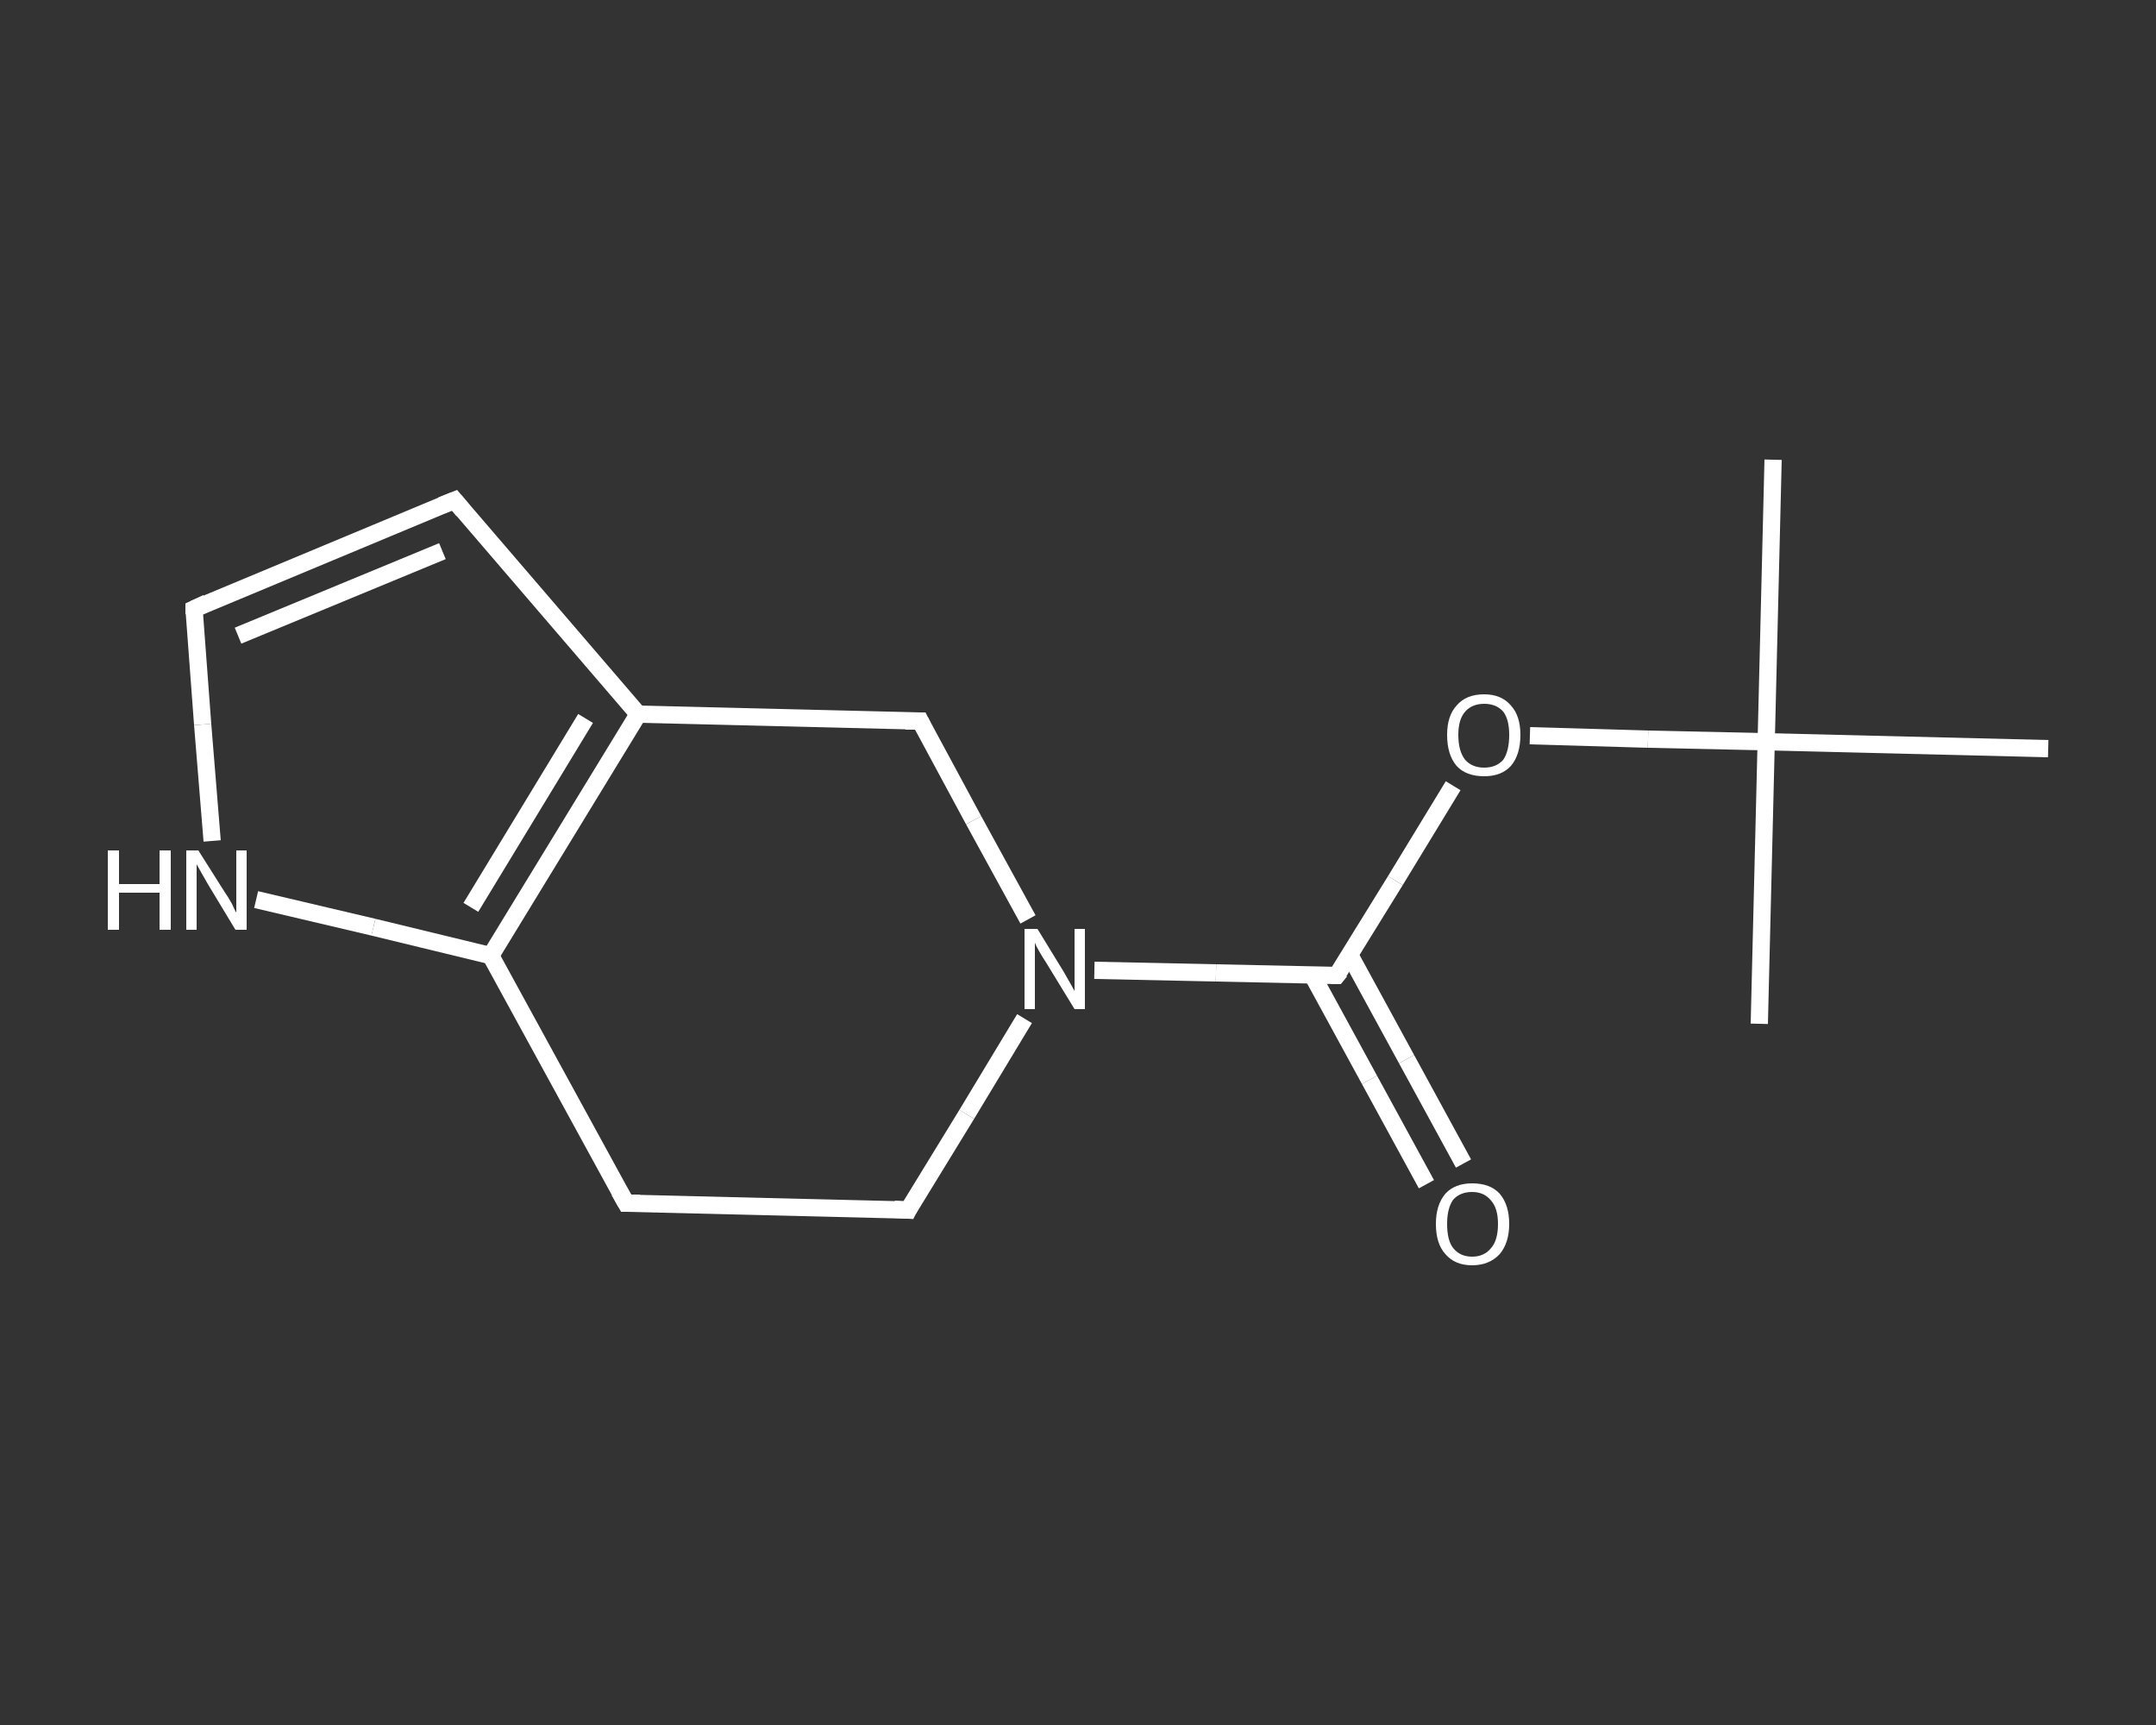 <?xml version='1.0' encoding='iso-8859-1'?>
<svg version='1.1' baseProfile='full'
              xmlns='http://www.w3.org/2000/svg'
                      xmlns:rdkit='http://www.rdkit.org/xml'
                      xmlns:xlink='http://www.w3.org/1999/xlink'
                  xml:space='preserve'
width='250px' height='200px' viewBox='0 0 250 200'>
<rect x="0" y="0" width="250" height="200" fill="#333333" stroke="none"/>
<!-- END OF HEADER -->
<rect style='opacity:1.0;fill:transparent;stroke:none' width='250.0' height='200.0' x='0.0' y='0.0'> </rect>
<path class='bond-0 atom-0 atom-1' d='M 205.6,53.3 L 204.8,86.0' style='fill:none;fill-rule:evenodd;stroke:#FFFFFF;stroke-width:2.0px;stroke-linecap:butt;stroke-linejoin:miter;stroke-opacity:1' />
<path class='bond-1 atom-1 atom-2' d='M 204.8,86.0 L 204.0,118.7' style='fill:none;fill-rule:evenodd;stroke:#FFFFFF;stroke-width:2.0px;stroke-linecap:butt;stroke-linejoin:miter;stroke-opacity:1' />
<path class='bond-2 atom-1 atom-3' d='M 204.8,86.0 L 237.5,86.8' style='fill:none;fill-rule:evenodd;stroke:#FFFFFF;stroke-width:2.0px;stroke-linecap:butt;stroke-linejoin:miter;stroke-opacity:1' />
<path class='bond-3 atom-1 atom-4' d='M 204.8,86.0 L 191.1,85.7' style='fill:none;fill-rule:evenodd;stroke:#FFFFFF;stroke-width:2.0px;stroke-linecap:butt;stroke-linejoin:miter;stroke-opacity:1' />
<path class='bond-3 atom-1 atom-4' d='M 191.1,85.7 L 177.4,85.3' style='fill:none;fill-rule:evenodd;stroke:#FFFFFF;stroke-width:2.0px;stroke-linecap:butt;stroke-linejoin:miter;stroke-opacity:1' />
<path class='bond-4 atom-4 atom-5' d='M 168.5,91.1 L 161.8,102.1' style='fill:none;fill-rule:evenodd;stroke:#FFFFFF;stroke-width:2.0px;stroke-linecap:butt;stroke-linejoin:miter;stroke-opacity:1' />
<path class='bond-4 atom-4 atom-5' d='M 161.8,102.1 L 155.0,113.1' style='fill:none;fill-rule:evenodd;stroke:#FFFFFF;stroke-width:2.0px;stroke-linecap:butt;stroke-linejoin:miter;stroke-opacity:1' />
<path class='bond-5 atom-5 atom-6' d='M 152.2,113.1 L 158.8,125.2' style='fill:none;fill-rule:evenodd;stroke:#FFFFFF;stroke-width:2.0px;stroke-linecap:butt;stroke-linejoin:miter;stroke-opacity:1' />
<path class='bond-5 atom-5 atom-6' d='M 158.8,125.2 L 165.4,137.3' style='fill:none;fill-rule:evenodd;stroke:#FFFFFF;stroke-width:2.0px;stroke-linecap:butt;stroke-linejoin:miter;stroke-opacity:1' />
<path class='bond-5 atom-5 atom-6' d='M 156.5,110.7 L 163.1,122.8' style='fill:none;fill-rule:evenodd;stroke:#FFFFFF;stroke-width:2.0px;stroke-linecap:butt;stroke-linejoin:miter;stroke-opacity:1' />
<path class='bond-5 atom-5 atom-6' d='M 163.1,122.8 L 169.7,134.9' style='fill:none;fill-rule:evenodd;stroke:#FFFFFF;stroke-width:2.0px;stroke-linecap:butt;stroke-linejoin:miter;stroke-opacity:1' />
<path class='bond-6 atom-5 atom-7' d='M 155.0,113.1 L 141.0,112.8' style='fill:none;fill-rule:evenodd;stroke:#FFFFFF;stroke-width:2.0px;stroke-linecap:butt;stroke-linejoin:miter;stroke-opacity:1' />
<path class='bond-6 atom-5 atom-7' d='M 141.0,112.8 L 126.9,112.5' style='fill:none;fill-rule:evenodd;stroke:#FFFFFF;stroke-width:2.0px;stroke-linecap:butt;stroke-linejoin:miter;stroke-opacity:1' />
<path class='bond-7 atom-7 atom-8' d='M 118.8,118.1 L 112.1,129.2' style='fill:none;fill-rule:evenodd;stroke:#FFFFFF;stroke-width:2.0px;stroke-linecap:butt;stroke-linejoin:miter;stroke-opacity:1' />
<path class='bond-7 atom-7 atom-8' d='M 112.1,129.2 L 105.3,140.3' style='fill:none;fill-rule:evenodd;stroke:#FFFFFF;stroke-width:2.0px;stroke-linecap:butt;stroke-linejoin:miter;stroke-opacity:1' />
<path class='bond-8 atom-8 atom-9' d='M 105.3,140.3 L 72.6,139.5' style='fill:none;fill-rule:evenodd;stroke:#FFFFFF;stroke-width:2.0px;stroke-linecap:butt;stroke-linejoin:miter;stroke-opacity:1' />
<path class='bond-9 atom-9 atom-10' d='M 72.6,139.5 L 56.9,110.8' style='fill:none;fill-rule:evenodd;stroke:#FFFFFF;stroke-width:2.0px;stroke-linecap:butt;stroke-linejoin:miter;stroke-opacity:1' />
<path class='bond-10 atom-10 atom-11' d='M 56.9,110.8 L 43.3,107.5' style='fill:none;fill-rule:evenodd;stroke:#FFFFFF;stroke-width:2.0px;stroke-linecap:butt;stroke-linejoin:miter;stroke-opacity:1' />
<path class='bond-10 atom-10 atom-11' d='M 43.3,107.5 L 29.7,104.3' style='fill:none;fill-rule:evenodd;stroke:#FFFFFF;stroke-width:2.0px;stroke-linecap:butt;stroke-linejoin:miter;stroke-opacity:1' />
<path class='bond-11 atom-11 atom-12' d='M 24.6,97.5 L 23.5,84.0' style='fill:none;fill-rule:evenodd;stroke:#FFFFFF;stroke-width:2.0px;stroke-linecap:butt;stroke-linejoin:miter;stroke-opacity:1' />
<path class='bond-11 atom-11 atom-12' d='M 23.5,84.0 L 22.5,70.6' style='fill:none;fill-rule:evenodd;stroke:#FFFFFF;stroke-width:2.0px;stroke-linecap:butt;stroke-linejoin:miter;stroke-opacity:1' />
<path class='bond-12 atom-12 atom-13' d='M 22.5,70.6 L 52.7,58.0' style='fill:none;fill-rule:evenodd;stroke:#FFFFFF;stroke-width:2.0px;stroke-linecap:butt;stroke-linejoin:miter;stroke-opacity:1' />
<path class='bond-12 atom-12 atom-13' d='M 27.6,73.7 L 51.3,63.9' style='fill:none;fill-rule:evenodd;stroke:#FFFFFF;stroke-width:2.0px;stroke-linecap:butt;stroke-linejoin:miter;stroke-opacity:1' />
<path class='bond-13 atom-13 atom-14' d='M 52.7,58.0 L 74.0,82.8' style='fill:none;fill-rule:evenodd;stroke:#FFFFFF;stroke-width:2.0px;stroke-linecap:butt;stroke-linejoin:miter;stroke-opacity:1' />
<path class='bond-14 atom-14 atom-15' d='M 74.0,82.8 L 106.7,83.6' style='fill:none;fill-rule:evenodd;stroke:#FFFFFF;stroke-width:2.0px;stroke-linecap:butt;stroke-linejoin:miter;stroke-opacity:1' />
<path class='bond-15 atom-15 atom-7' d='M 106.7,83.6 L 112.9,95.1' style='fill:none;fill-rule:evenodd;stroke:#FFFFFF;stroke-width:2.0px;stroke-linecap:butt;stroke-linejoin:miter;stroke-opacity:1' />
<path class='bond-15 atom-15 atom-7' d='M 112.9,95.1 L 119.2,106.6' style='fill:none;fill-rule:evenodd;stroke:#FFFFFF;stroke-width:2.0px;stroke-linecap:butt;stroke-linejoin:miter;stroke-opacity:1' />
<path class='bond-16 atom-14 atom-10' d='M 74.0,82.8 L 56.9,110.8' style='fill:none;fill-rule:evenodd;stroke:#FFFFFF;stroke-width:2.0px;stroke-linecap:butt;stroke-linejoin:miter;stroke-opacity:1' />
<path class='bond-16 atom-14 atom-10' d='M 67.9,83.3 L 54.6,105.2' style='fill:none;fill-rule:evenodd;stroke:#FFFFFF;stroke-width:2.0px;stroke-linecap:butt;stroke-linejoin:miter;stroke-opacity:1' />
<path d='M 155.4,112.6 L 155.0,113.1 L 154.3,113.1' style='fill:none;stroke:#FFFFFF;stroke-width:2.0px;stroke-linecap:butt;stroke-linejoin:miter;stroke-opacity:1;' />
<path d='M 105.6,139.7 L 105.3,140.3 L 103.7,140.2' style='fill:none;stroke:#FFFFFF;stroke-width:2.0px;stroke-linecap:butt;stroke-linejoin:miter;stroke-opacity:1;' />
<path d='M 74.2,139.5 L 72.6,139.5 L 71.8,138.1' style='fill:none;stroke:#FFFFFF;stroke-width:2.0px;stroke-linecap:butt;stroke-linejoin:miter;stroke-opacity:1;' />
<path d='M 22.5,71.2 L 22.5,70.6 L 24.0,69.9' style='fill:none;stroke:#FFFFFF;stroke-width:2.0px;stroke-linecap:butt;stroke-linejoin:miter;stroke-opacity:1;' />
<path d='M 51.2,58.6 L 52.7,58.0 L 53.7,59.2' style='fill:none;stroke:#FFFFFF;stroke-width:2.0px;stroke-linecap:butt;stroke-linejoin:miter;stroke-opacity:1;' />
<path d='M 105.0,83.6 L 106.7,83.6 L 107.0,84.2' style='fill:none;stroke:#FFFFFF;stroke-width:2.0px;stroke-linecap:butt;stroke-linejoin:miter;stroke-opacity:1;' />
<path class='atom-4' d='M 167.8 85.2
Q 167.8 83.0, 168.9 81.8
Q 170.0 80.5, 172.1 80.5
Q 174.1 80.5, 175.2 81.8
Q 176.3 83.0, 176.3 85.2
Q 176.3 87.5, 175.2 88.8
Q 174.1 90.0, 172.1 90.0
Q 170.0 90.0, 168.9 88.8
Q 167.8 87.5, 167.8 85.2
M 172.1 89.0
Q 173.5 89.0, 174.3 88.1
Q 175.0 87.1, 175.0 85.2
Q 175.0 83.4, 174.3 82.5
Q 173.5 81.6, 172.1 81.6
Q 170.7 81.6, 169.9 82.5
Q 169.1 83.4, 169.1 85.2
Q 169.1 87.1, 169.9 88.1
Q 170.7 89.0, 172.1 89.0
' fill='#FFFFFF'/>
<path class='atom-6' d='M 166.5 141.9
Q 166.5 139.7, 167.6 138.4
Q 168.7 137.2, 170.7 137.2
Q 172.8 137.2, 173.9 138.4
Q 175.0 139.7, 175.0 141.9
Q 175.0 144.1, 173.9 145.4
Q 172.7 146.7, 170.7 146.7
Q 168.7 146.7, 167.6 145.4
Q 166.5 144.2, 166.5 141.9
M 170.7 145.7
Q 172.1 145.7, 172.9 144.7
Q 173.7 143.8, 173.7 141.9
Q 173.7 140.1, 172.9 139.2
Q 172.1 138.2, 170.7 138.2
Q 169.3 138.2, 168.5 139.1
Q 167.8 140.1, 167.8 141.9
Q 167.8 143.8, 168.5 144.7
Q 169.3 145.7, 170.7 145.7
' fill='#FFFFFF'/>
<path class='atom-7' d='M 120.3 107.7
L 123.3 112.6
Q 123.6 113.1, 124.1 114.0
Q 124.6 114.9, 124.6 114.9
L 124.6 107.7
L 125.8 107.7
L 125.8 117.0
L 124.6 117.0
L 121.3 111.6
Q 120.9 111.0, 120.5 110.3
Q 120.1 109.6, 120.0 109.3
L 120.0 117.0
L 118.8 117.0
L 118.8 107.7
L 120.3 107.7
' fill='#FFFFFF'/>
<path class='atom-11' d='M 12.5 98.6
L 13.8 98.6
L 13.8 102.5
L 18.5 102.5
L 18.5 98.6
L 19.8 98.6
L 19.8 107.8
L 18.5 107.8
L 18.5 103.5
L 13.8 103.5
L 13.8 107.8
L 12.5 107.8
L 12.5 98.6
' fill='#FFFFFF'/>
<path class='atom-11' d='M 23.0 98.6
L 26.1 103.5
Q 26.4 103.9, 26.9 104.8
Q 27.3 105.7, 27.4 105.8
L 27.4 98.6
L 28.6 98.6
L 28.6 107.8
L 27.3 107.8
L 24.1 102.5
Q 23.7 101.8, 23.3 101.1
Q 22.9 100.4, 22.8 100.2
L 22.8 107.8
L 21.6 107.8
L 21.6 98.6
L 23.0 98.6
' fill='#FFFFFF'/>
</svg>
